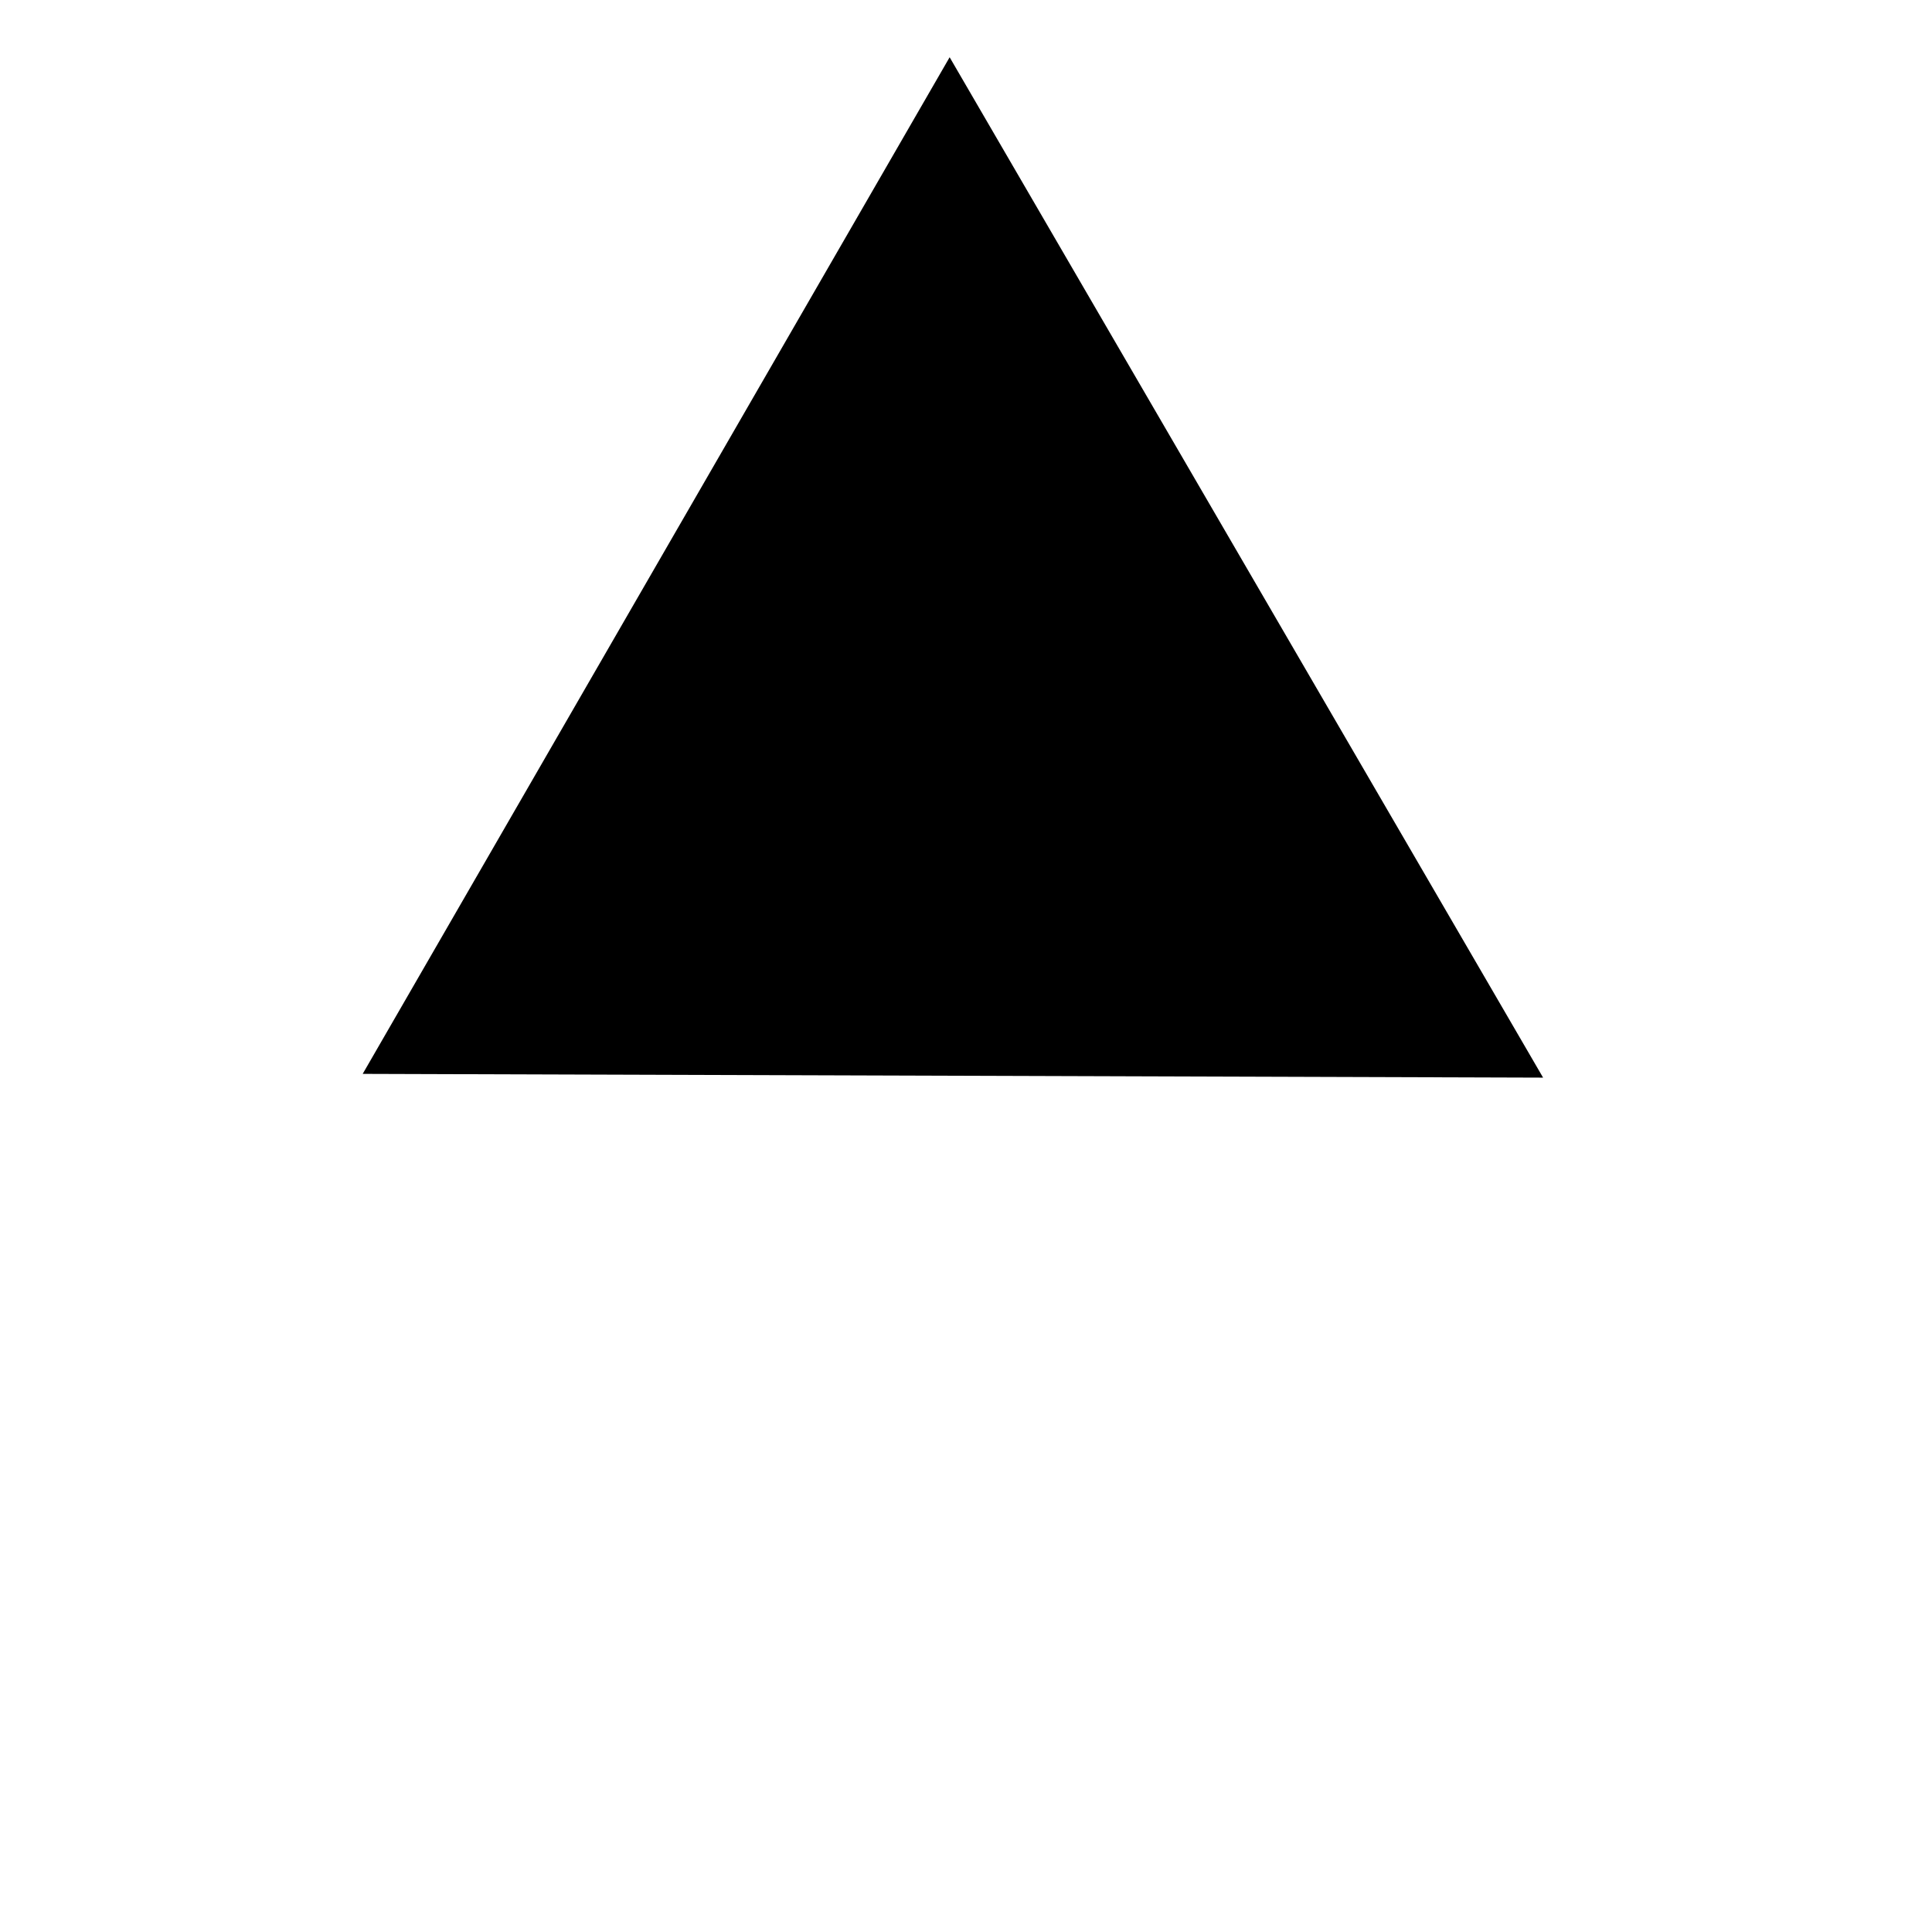 <svg
   xmlns="http://www.w3.org/2000/svg"
   viewBox="0 0 400 400"
   version="1.1"
   class="trianglefd"
   enable-background="new 0 0 400 400"
   xml:space="preserve">
<path
   id="path5834"
   style="fill:#000000"
   d="M 319.481,223.112 C 278.525,152.692 237.569,82.272 196.613,11.852 156.105,82.012 115.598,152.173 75.091,222.335 c 81.463,0.259 162.927,0.518 244.39,0.777 z"
/>
</svg>